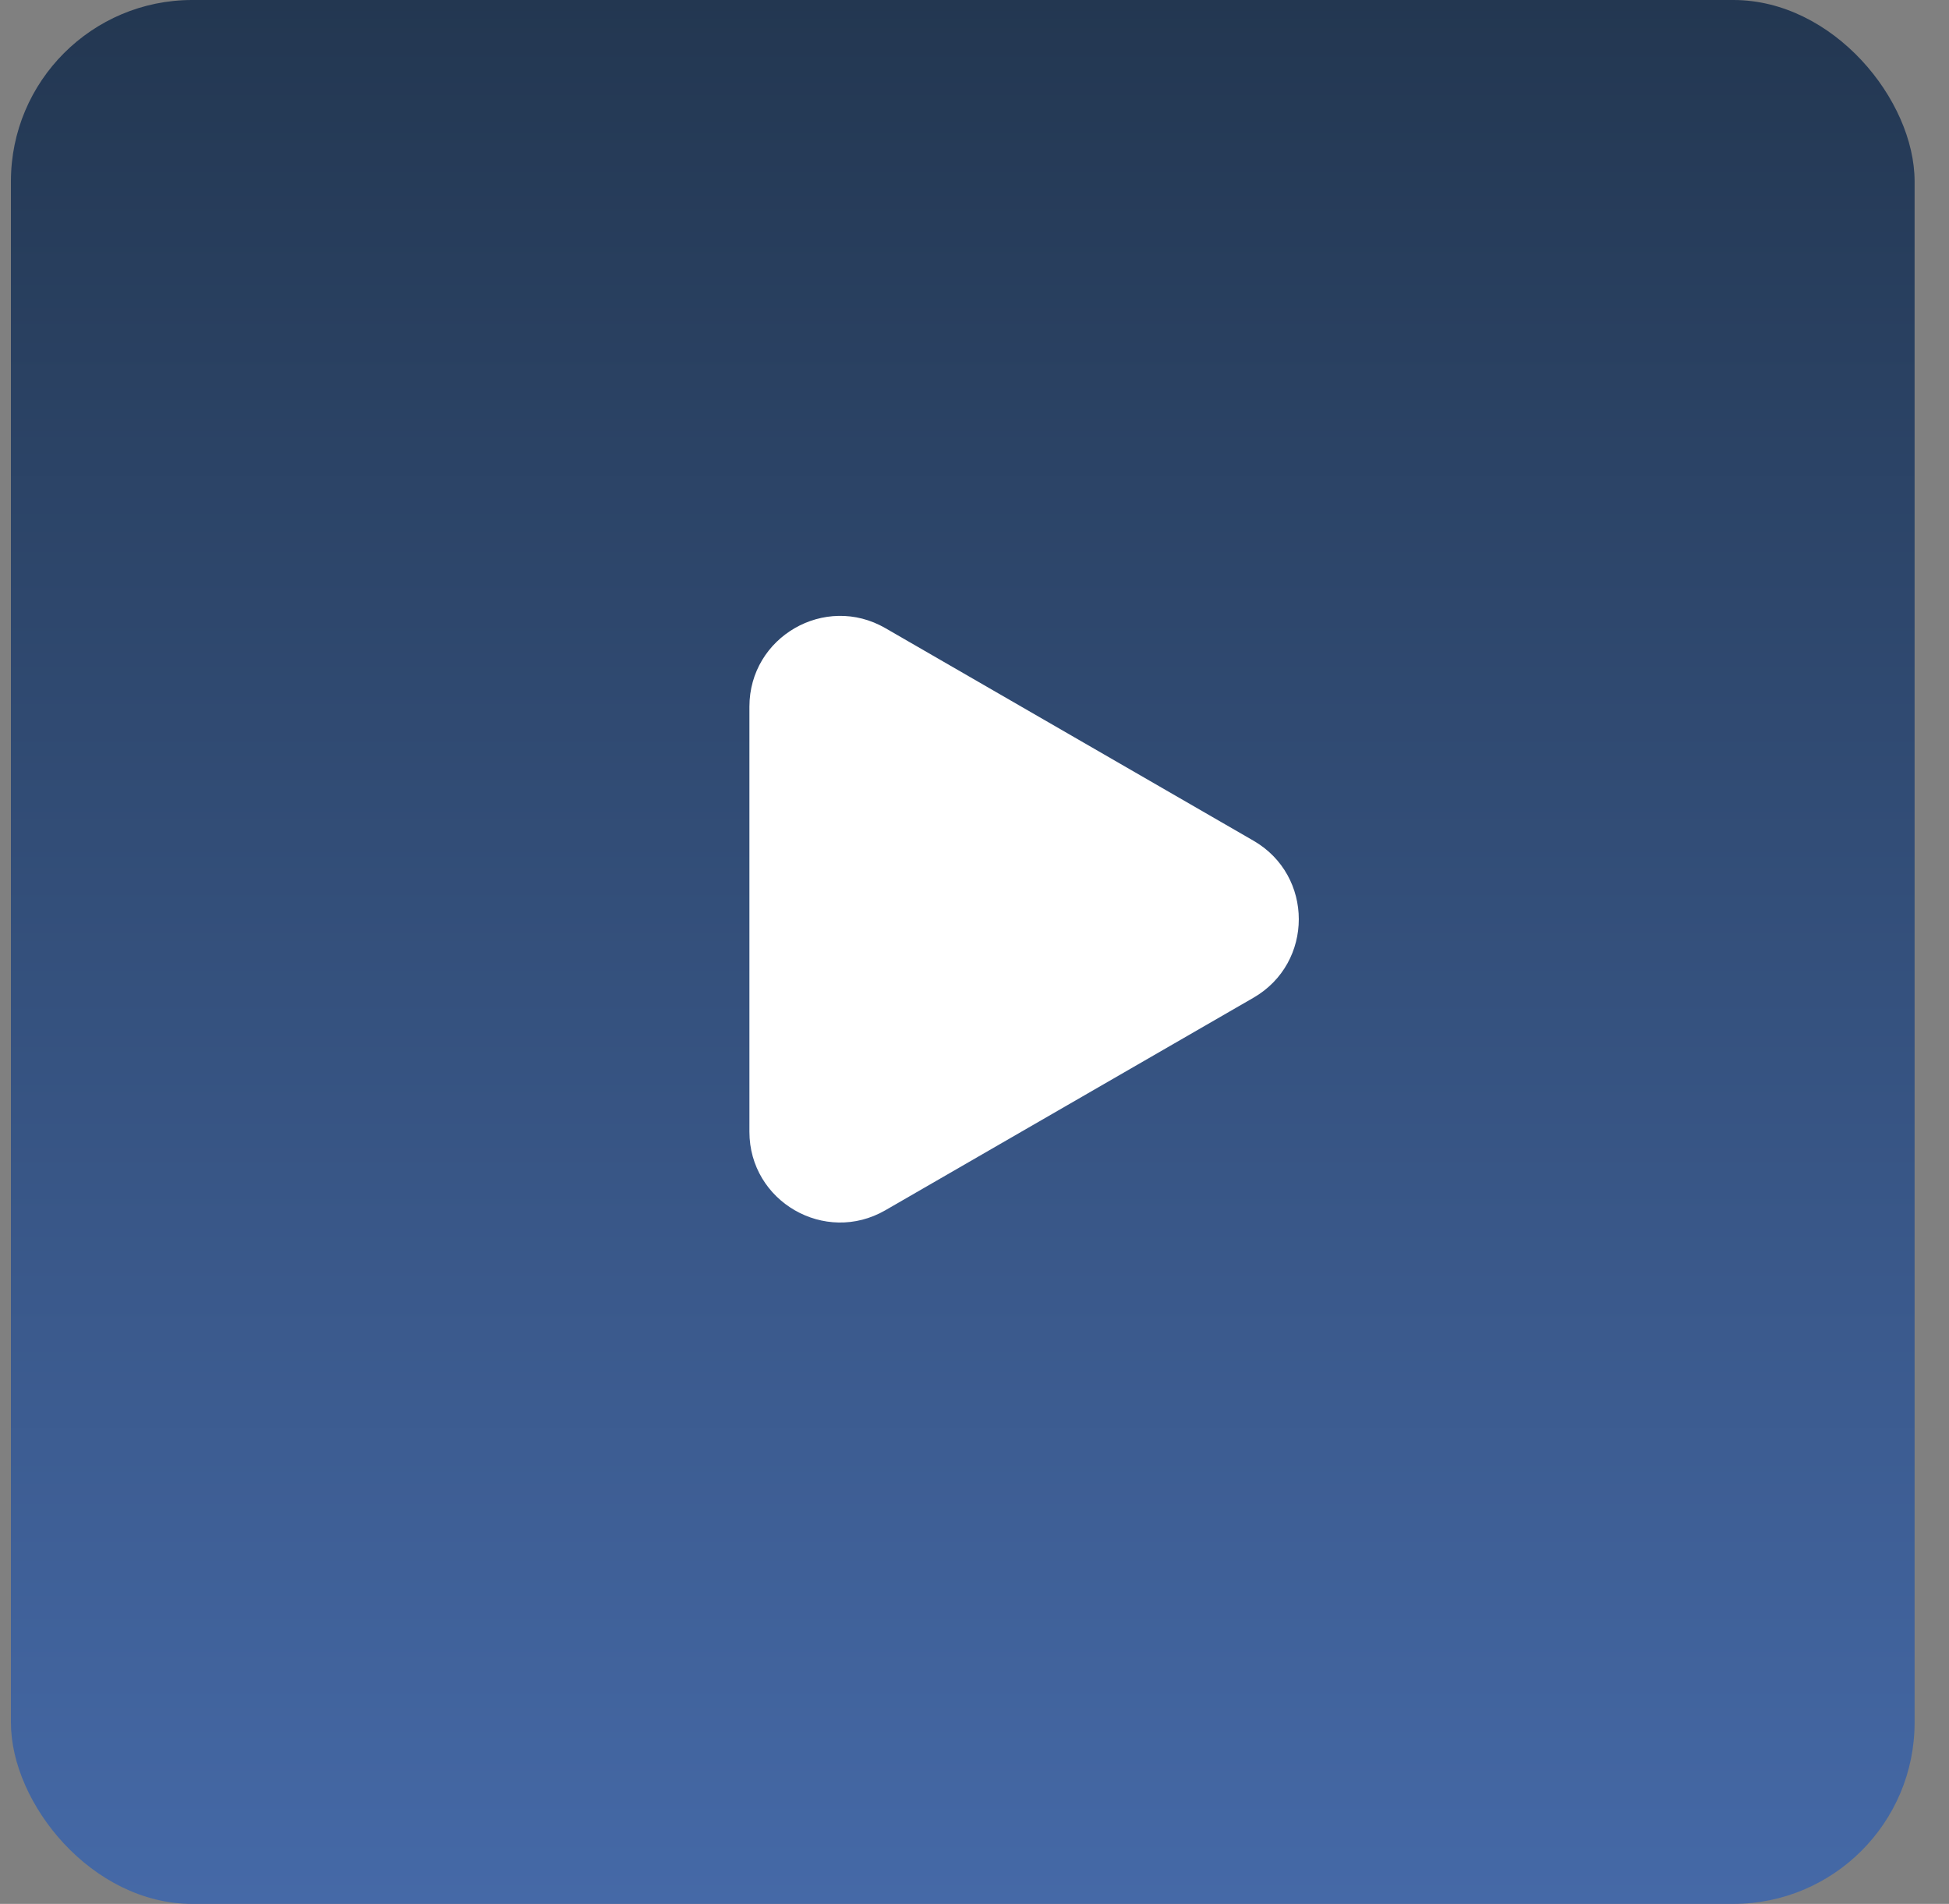 <?xml version="1.0" encoding="UTF-8"?> <svg xmlns="http://www.w3.org/2000/svg" width="43" height="42" viewBox="0 0 43 42" fill="none"><rect x="0" y="0" width="43" height="42" fill="#808080" stroke="none"/><rect x="42.241" y="42" width="42" height="42" rx="4" transform="rotate(-180 42.241 42)" fill="url(#paint0_linear_302_12)"></rect><path d="M27.655 18.546C28.988 19.315 28.988 21.24 27.655 22.01L19.534 26.698C18.201 27.468 16.534 26.506 16.534 24.966L16.534 15.589C16.534 14.05 18.201 13.087 19.534 13.857L27.655 18.546Z" fill="white"></path><defs><linearGradient id="paint0_linear_302_12" x1="63.241" y1="42" x2="63.241" y2="84" gradientUnits="userSpaceOnUse"><stop stop-color="#4569A7"></stop><stop offset="1" stop-color="#233751"></stop></linearGradient></defs></svg> 